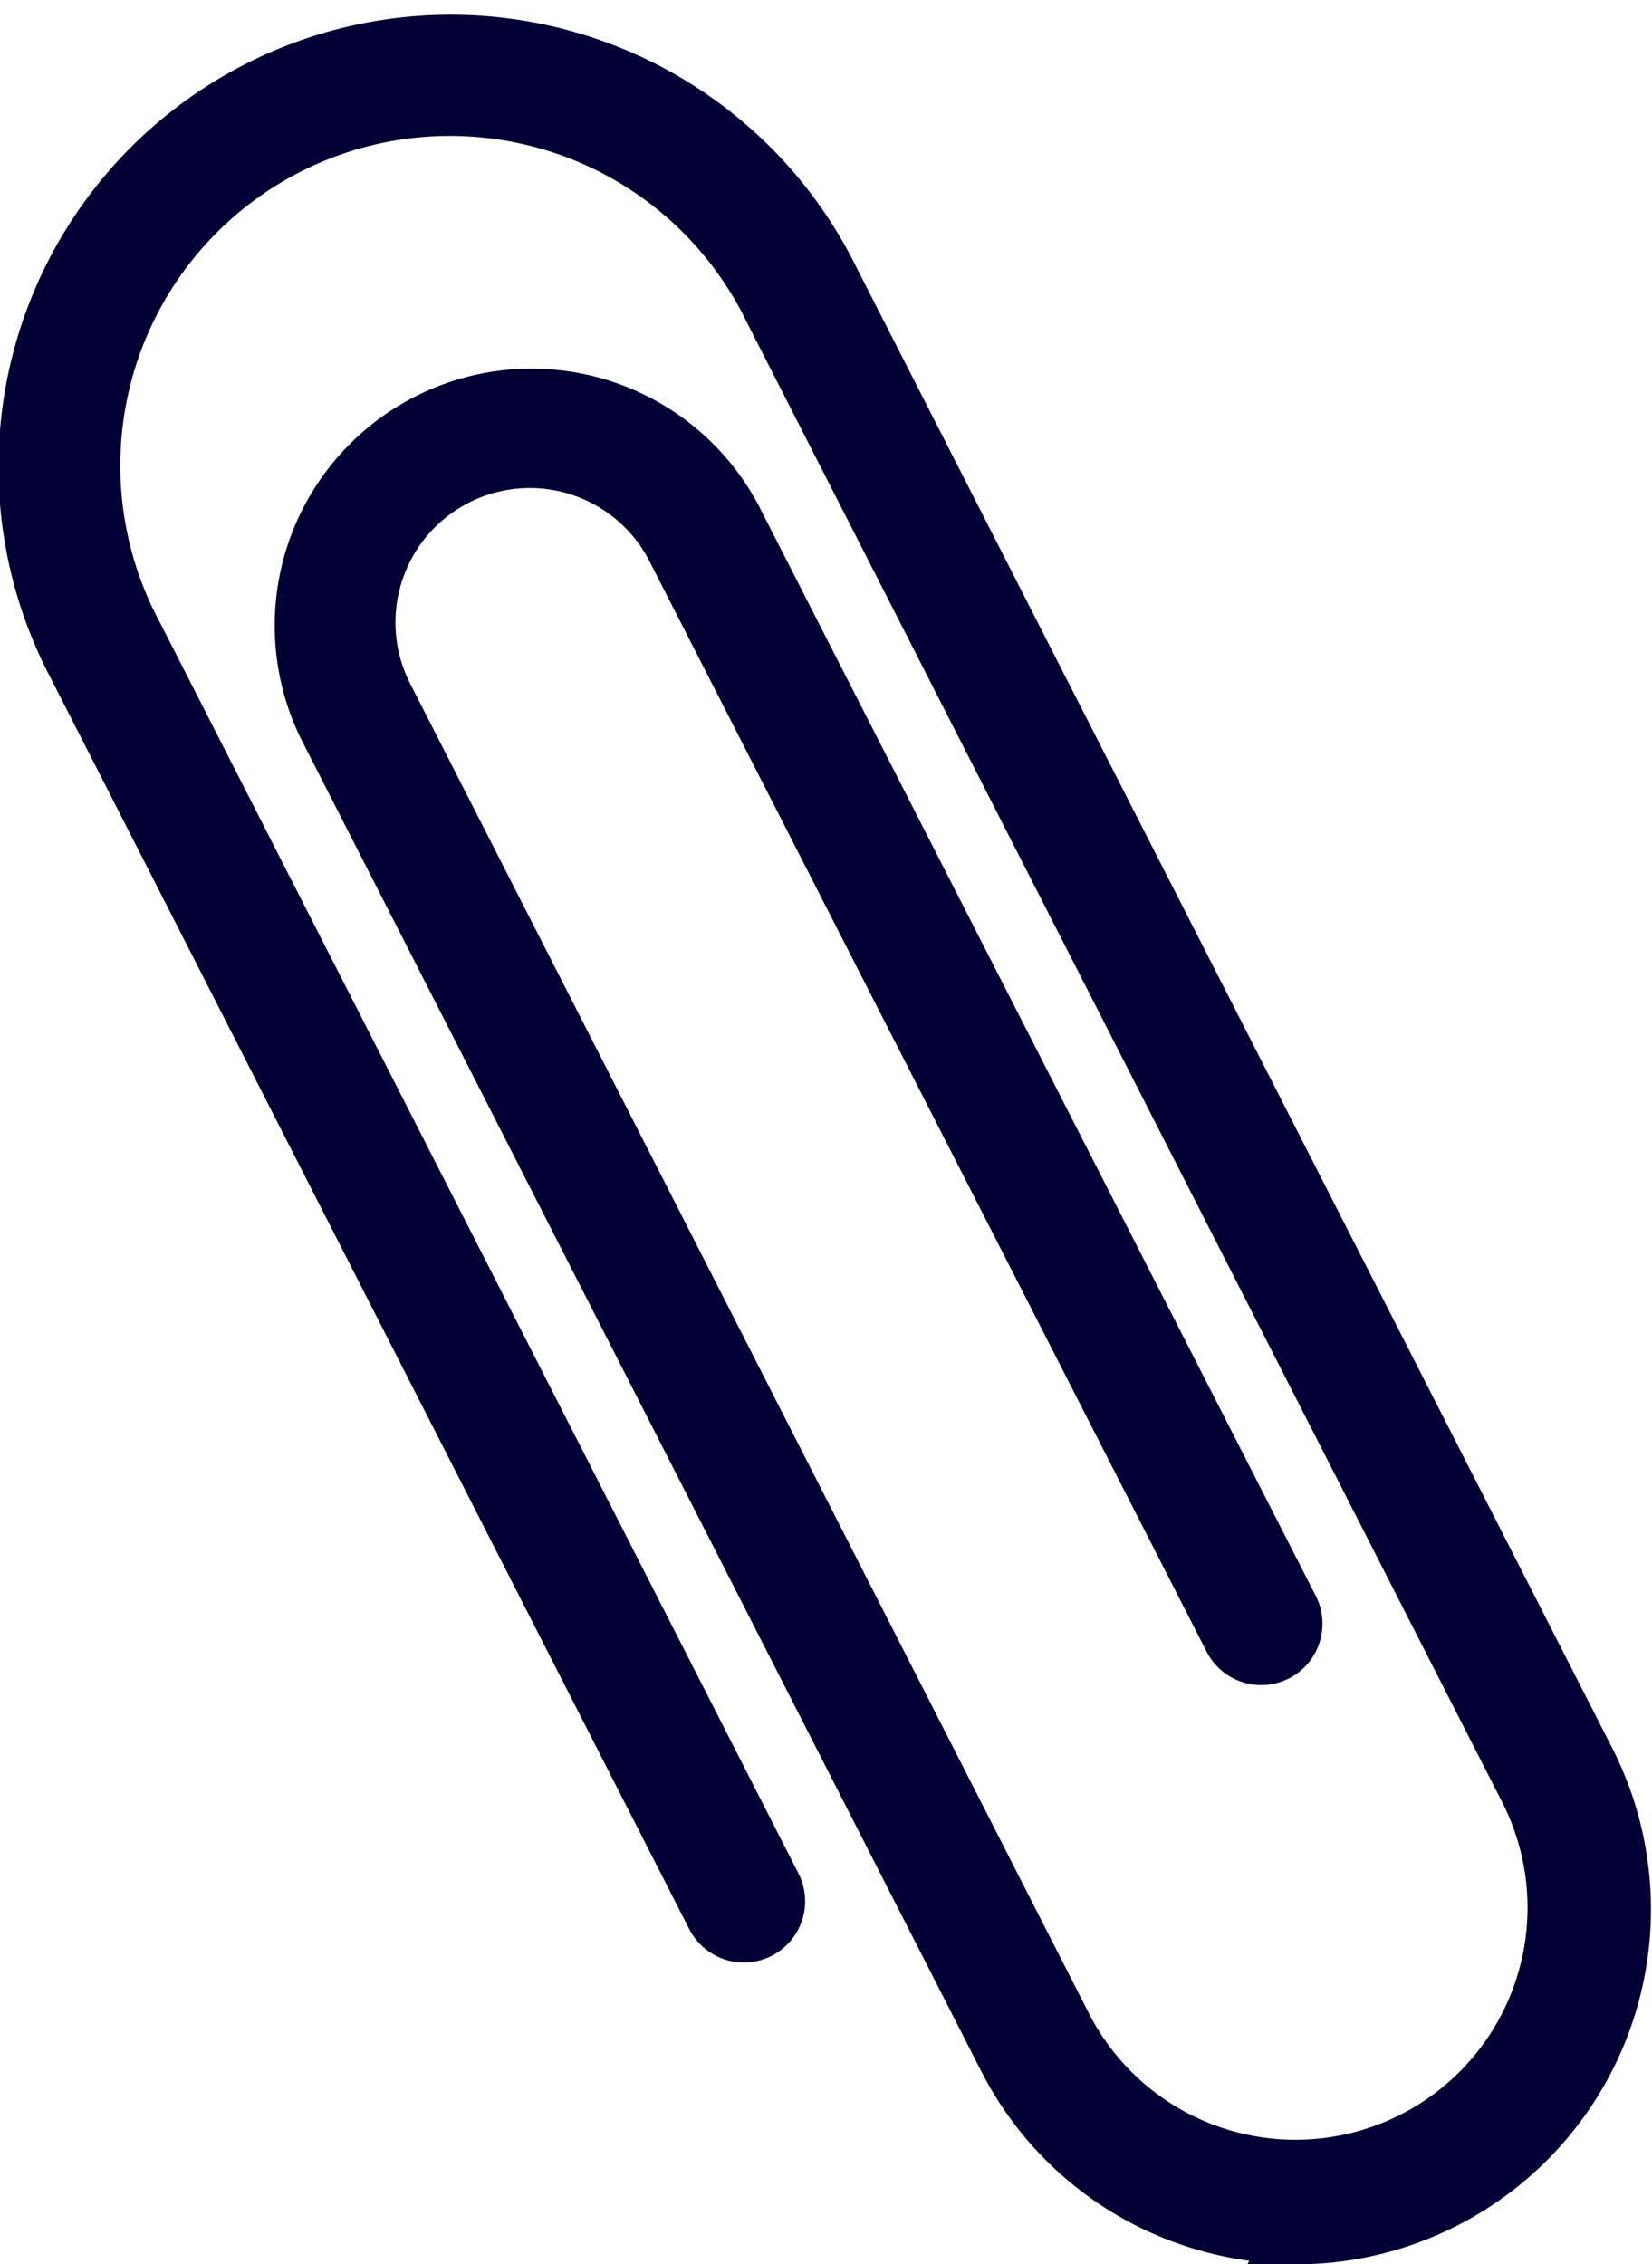 <svg xmlns="http://www.w3.org/2000/svg" width="13.641" height="18.69" viewBox="0 0 13.641 18.69">
    <path fill="#000034" stroke="#000034" stroke-width="0.5px" d="M35.379 253.024a2.706 2.706 0 0 1-.828-.132 2.661 2.661 0 0 1-1.558-1.33l-5.613-10.99a1.871 1.871 0 0 1 3.333-1.7l4.6 9a.256.256 0 0 1-.456.233l-4.6-9a1.359 1.359 0 1 0-2.422 1.236l5.612 10.991a2.166 2.166 0 0 0 3.858-1.97l-6.244-12.229a2.972 2.972 0 1 0-5.294 2.7l5.274 10.329a.256.256 0 0 1-.456.233l-5.274-10.329a3.484 3.484 0 1 1 6.205-3.169l6.244 12.229a2.681 2.681 0 0 1-2.382 3.9z" transform="translate(-24.671 -234.585)"/>
</svg>
